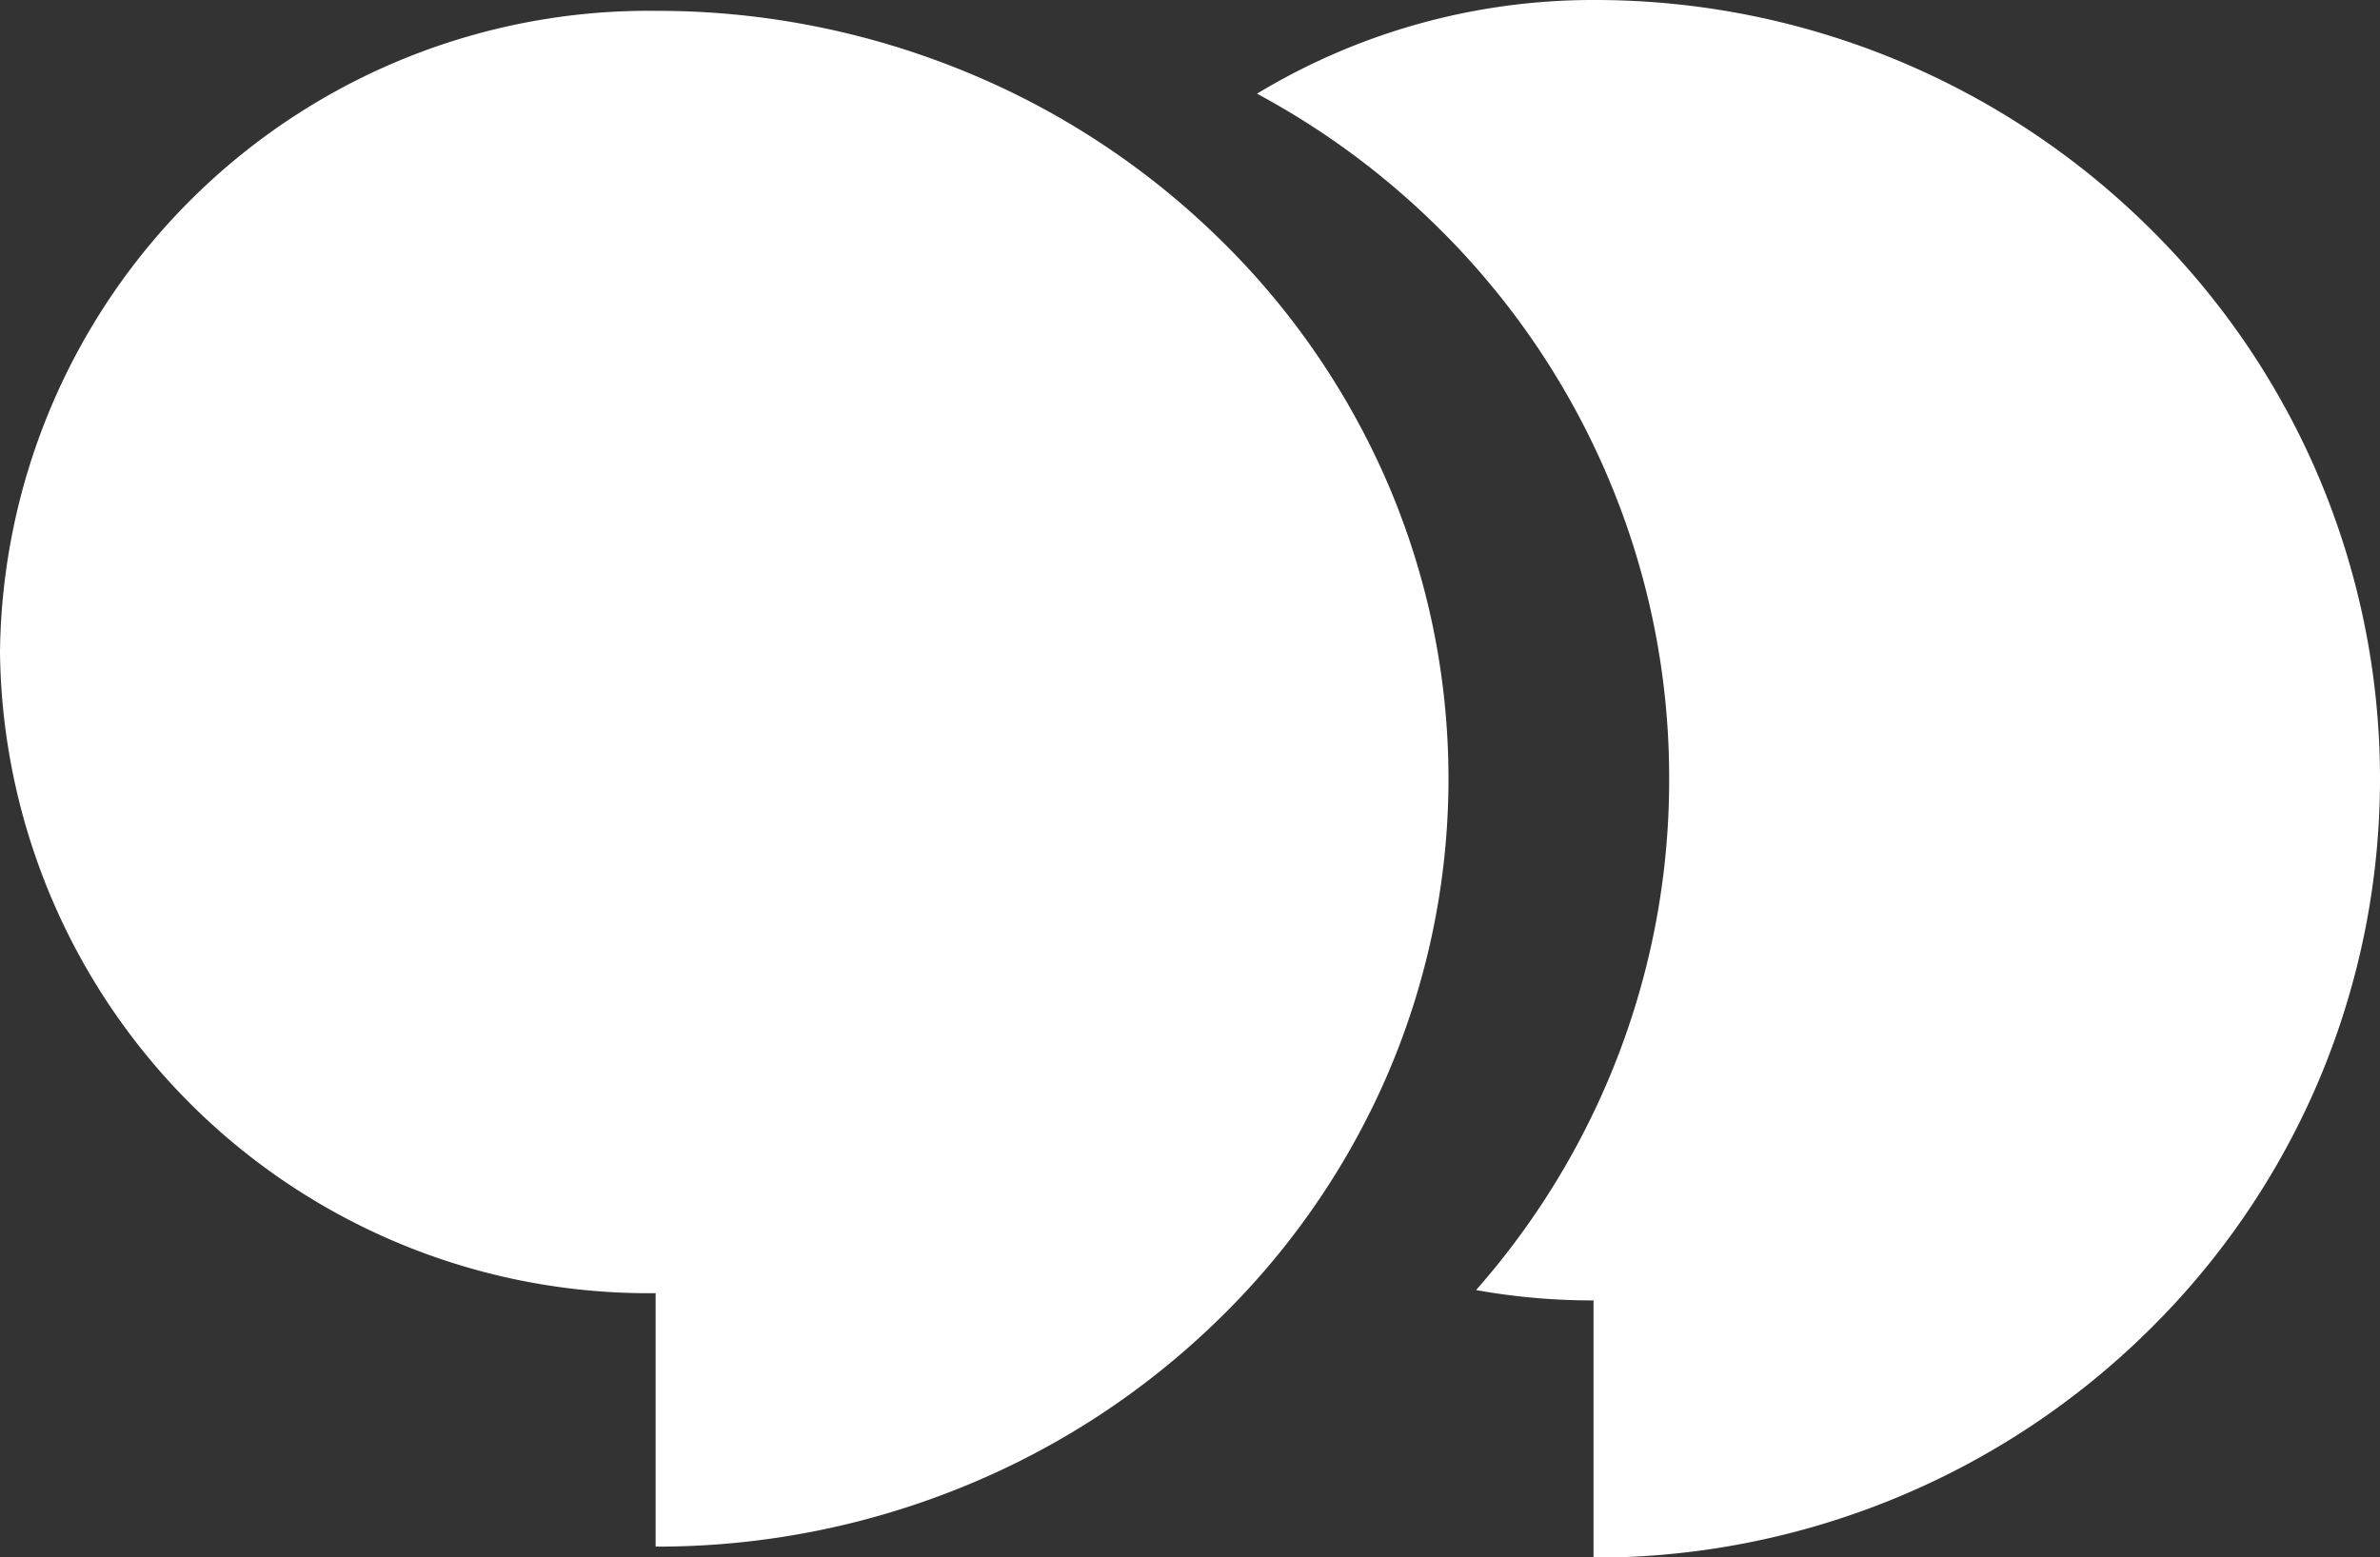<svg xmlns="http://www.w3.org/2000/svg" id="Group_17603" data-name="Group 17603" width="54.223" height="35.494" viewBox="0 0 54.223 35.494"><rect x="0" y="0" width="54.223" height="35.494" fill="#333333" stroke="none"/><path id="Union_1" data-name="Union 1" d="M14.937,35V29.224A14.777,14.777,0,0,1,0,14.612,14.777,14.777,0,0,1,14.937,0h.01a18.45,18.45,0,0,1,7.021,1.375,18.051,18.051,0,0,1,5.742,3.75,17.421,17.421,0,0,1,3.871,5.562,17.055,17.055,0,0,1,0,13.624,17.422,17.422,0,0,1-3.871,5.563,18.051,18.051,0,0,1-5.742,3.75A18.447,18.447,0,0,1,14.937,35Z" transform="translate(0 0.247)" fill="#fff"></path><path id="Subtraction_5" data-name="Subtraction 5" d="M7.667,35.494h0V29.636A14.952,14.952,0,0,1,4.991,29.4a17.656,17.656,0,0,0,2.991-4.74,17.487,17.487,0,0,0,1.408-6.908,17.49,17.49,0,0,0-1.408-6.908A17.679,17.679,0,0,0,4.141,5.2,17.916,17.916,0,0,0,0,2.135,14.791,14.791,0,0,1,7.666,0h.011A17.952,17.952,0,0,1,20.337,5.2a17.679,17.679,0,0,1,3.84,5.641,17.649,17.649,0,0,1,0,13.816,17.679,17.679,0,0,1-3.84,5.641,17.952,17.952,0,0,1-12.671,5.2Z" transform="translate(28.638 0)" fill="#fff"></path></svg>